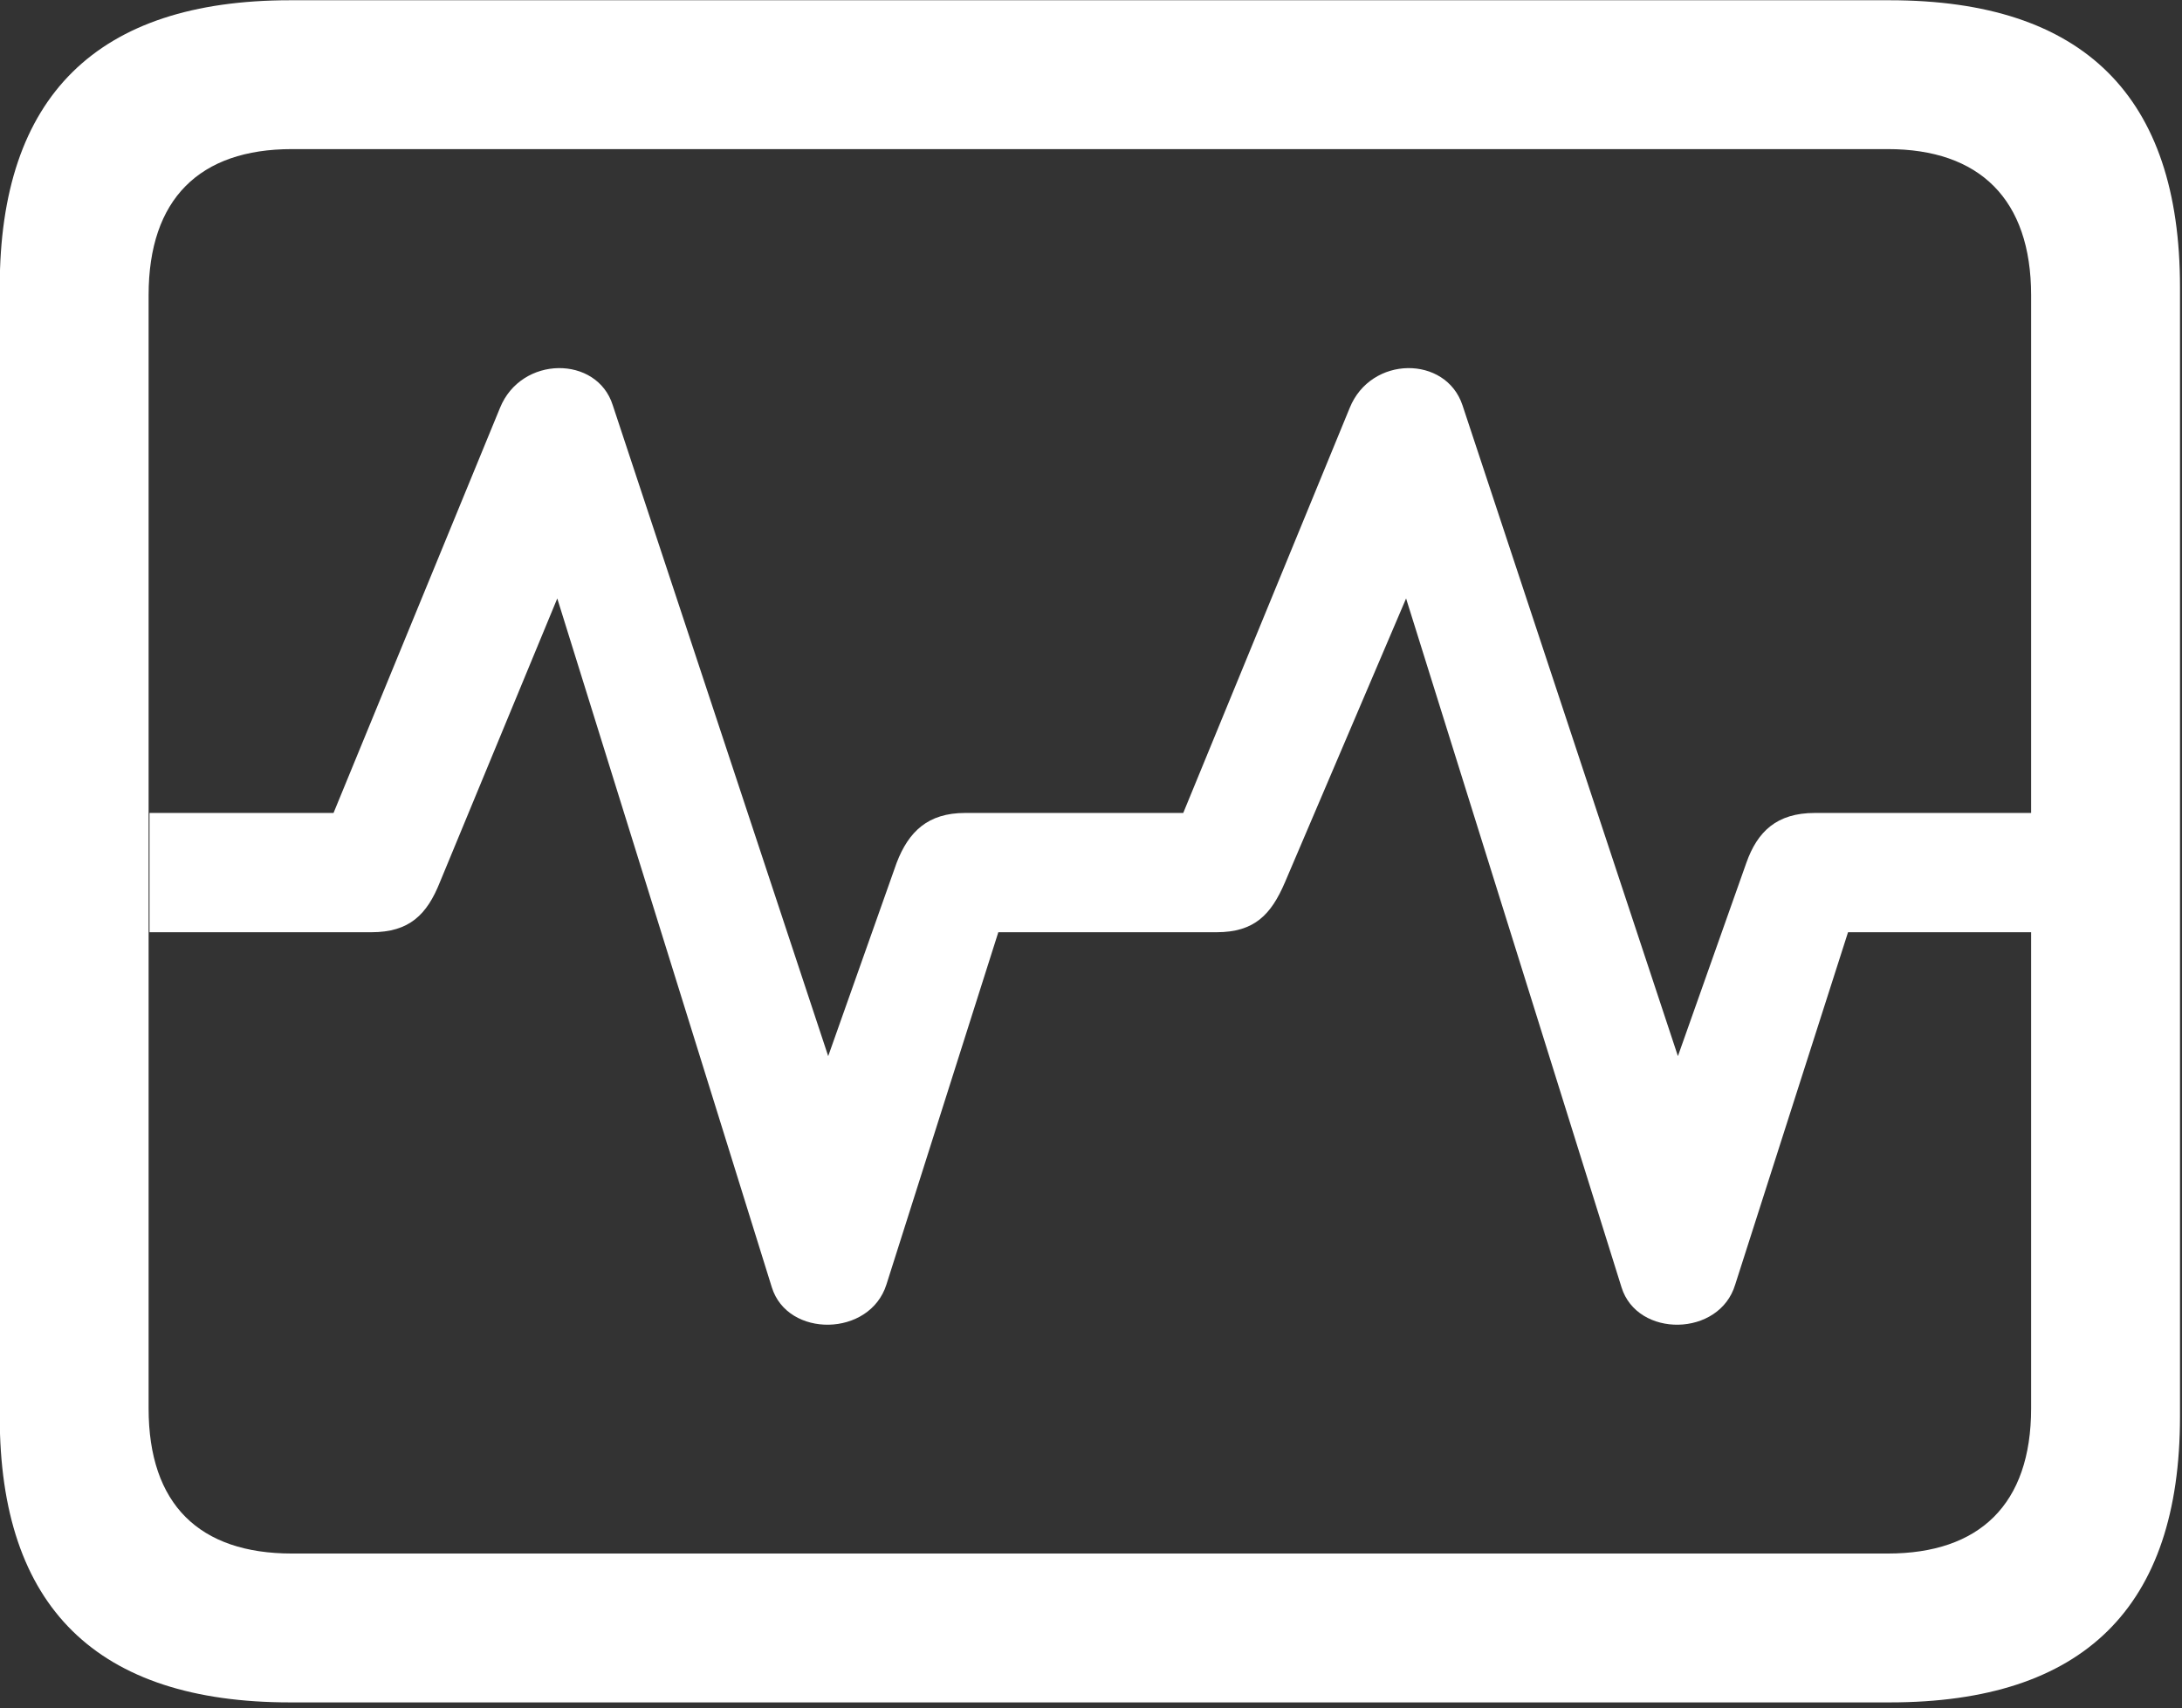 <?xml version="1.0" encoding="UTF-8" standalone="no"?>
<!DOCTYPE svg PUBLIC "-//W3C//DTD SVG 1.1//EN" "http://www.w3.org/Graphics/SVG/1.1/DTD/svg11.dtd">
<svg width="100%" height="100%" viewBox="0 0 258 202" version="1.1" xmlns="http://www.w3.org/2000/svg" xmlns:xlink="http://www.w3.org/1999/xlink" xml:space="preserve" xmlns:serif="http://www.serif.com/" style="fill-rule:evenodd;clip-rule:evenodd;stroke-linejoin:round;stroke-miterlimit:2;">
    <rect x="0" y="0" width="258" height="202" fill="#333333" stroke="none"/>
    <g transform="matrix(1,0,0,1,-24582.2,-43391.1)">
        <g transform="matrix(1,0,0,1,-8070.03,1349.73)">
            <g transform="matrix(2.239,0,0,2.239,32652.2,42041.4)">
                <path d="M15.332,89.893L99.805,89.893C110.059,89.893 115.137,84.863 115.137,74.805L115.137,15.137C115.137,5.078 110.059,0 99.805,0L15.332,0C5.127,0 0,5.078 0,15.137L0,74.805C0,84.863 5.127,89.893 15.332,89.893ZM15.43,82.031C10.547,82.031 7.861,79.443 7.861,74.365L7.861,15.576C7.861,10.498 10.547,7.861 15.43,7.861L99.707,7.861C104.541,7.861 107.275,10.498 107.275,15.576L107.275,74.365C107.275,79.443 104.541,82.031 99.707,82.031L15.43,82.031ZM7.91,49.219L19.629,49.219C21.631,49.219 22.559,48.291 23.242,46.582L29.443,31.592L40.772,67.969C41.602,70.654 45.947,70.606 46.826,67.822L52.734,49.219L64.258,49.219C66.26,49.219 67.139,48.291 67.871,46.582L74.268,31.592L85.644,67.969C86.475,70.654 90.82,70.606 91.65,67.822L97.607,49.219L107.324,49.219L107.324,42.92L95.85,42.92C93.848,42.92 92.822,43.897 92.236,45.557L88.623,55.762L77.246,21.387C76.367,18.75 72.412,18.75 71.289,21.533L62.5,42.92L50.977,42.92C49.023,42.92 47.998,43.897 47.363,45.557L43.75,55.762L32.373,21.387C31.543,18.75 27.539,18.75 26.416,21.533L17.627,42.92L7.91,42.92L7.91,49.219Z" style="fill:white;fill-rule:nonzero;"/>
            </g>
        </g>
    </g>
</svg>
